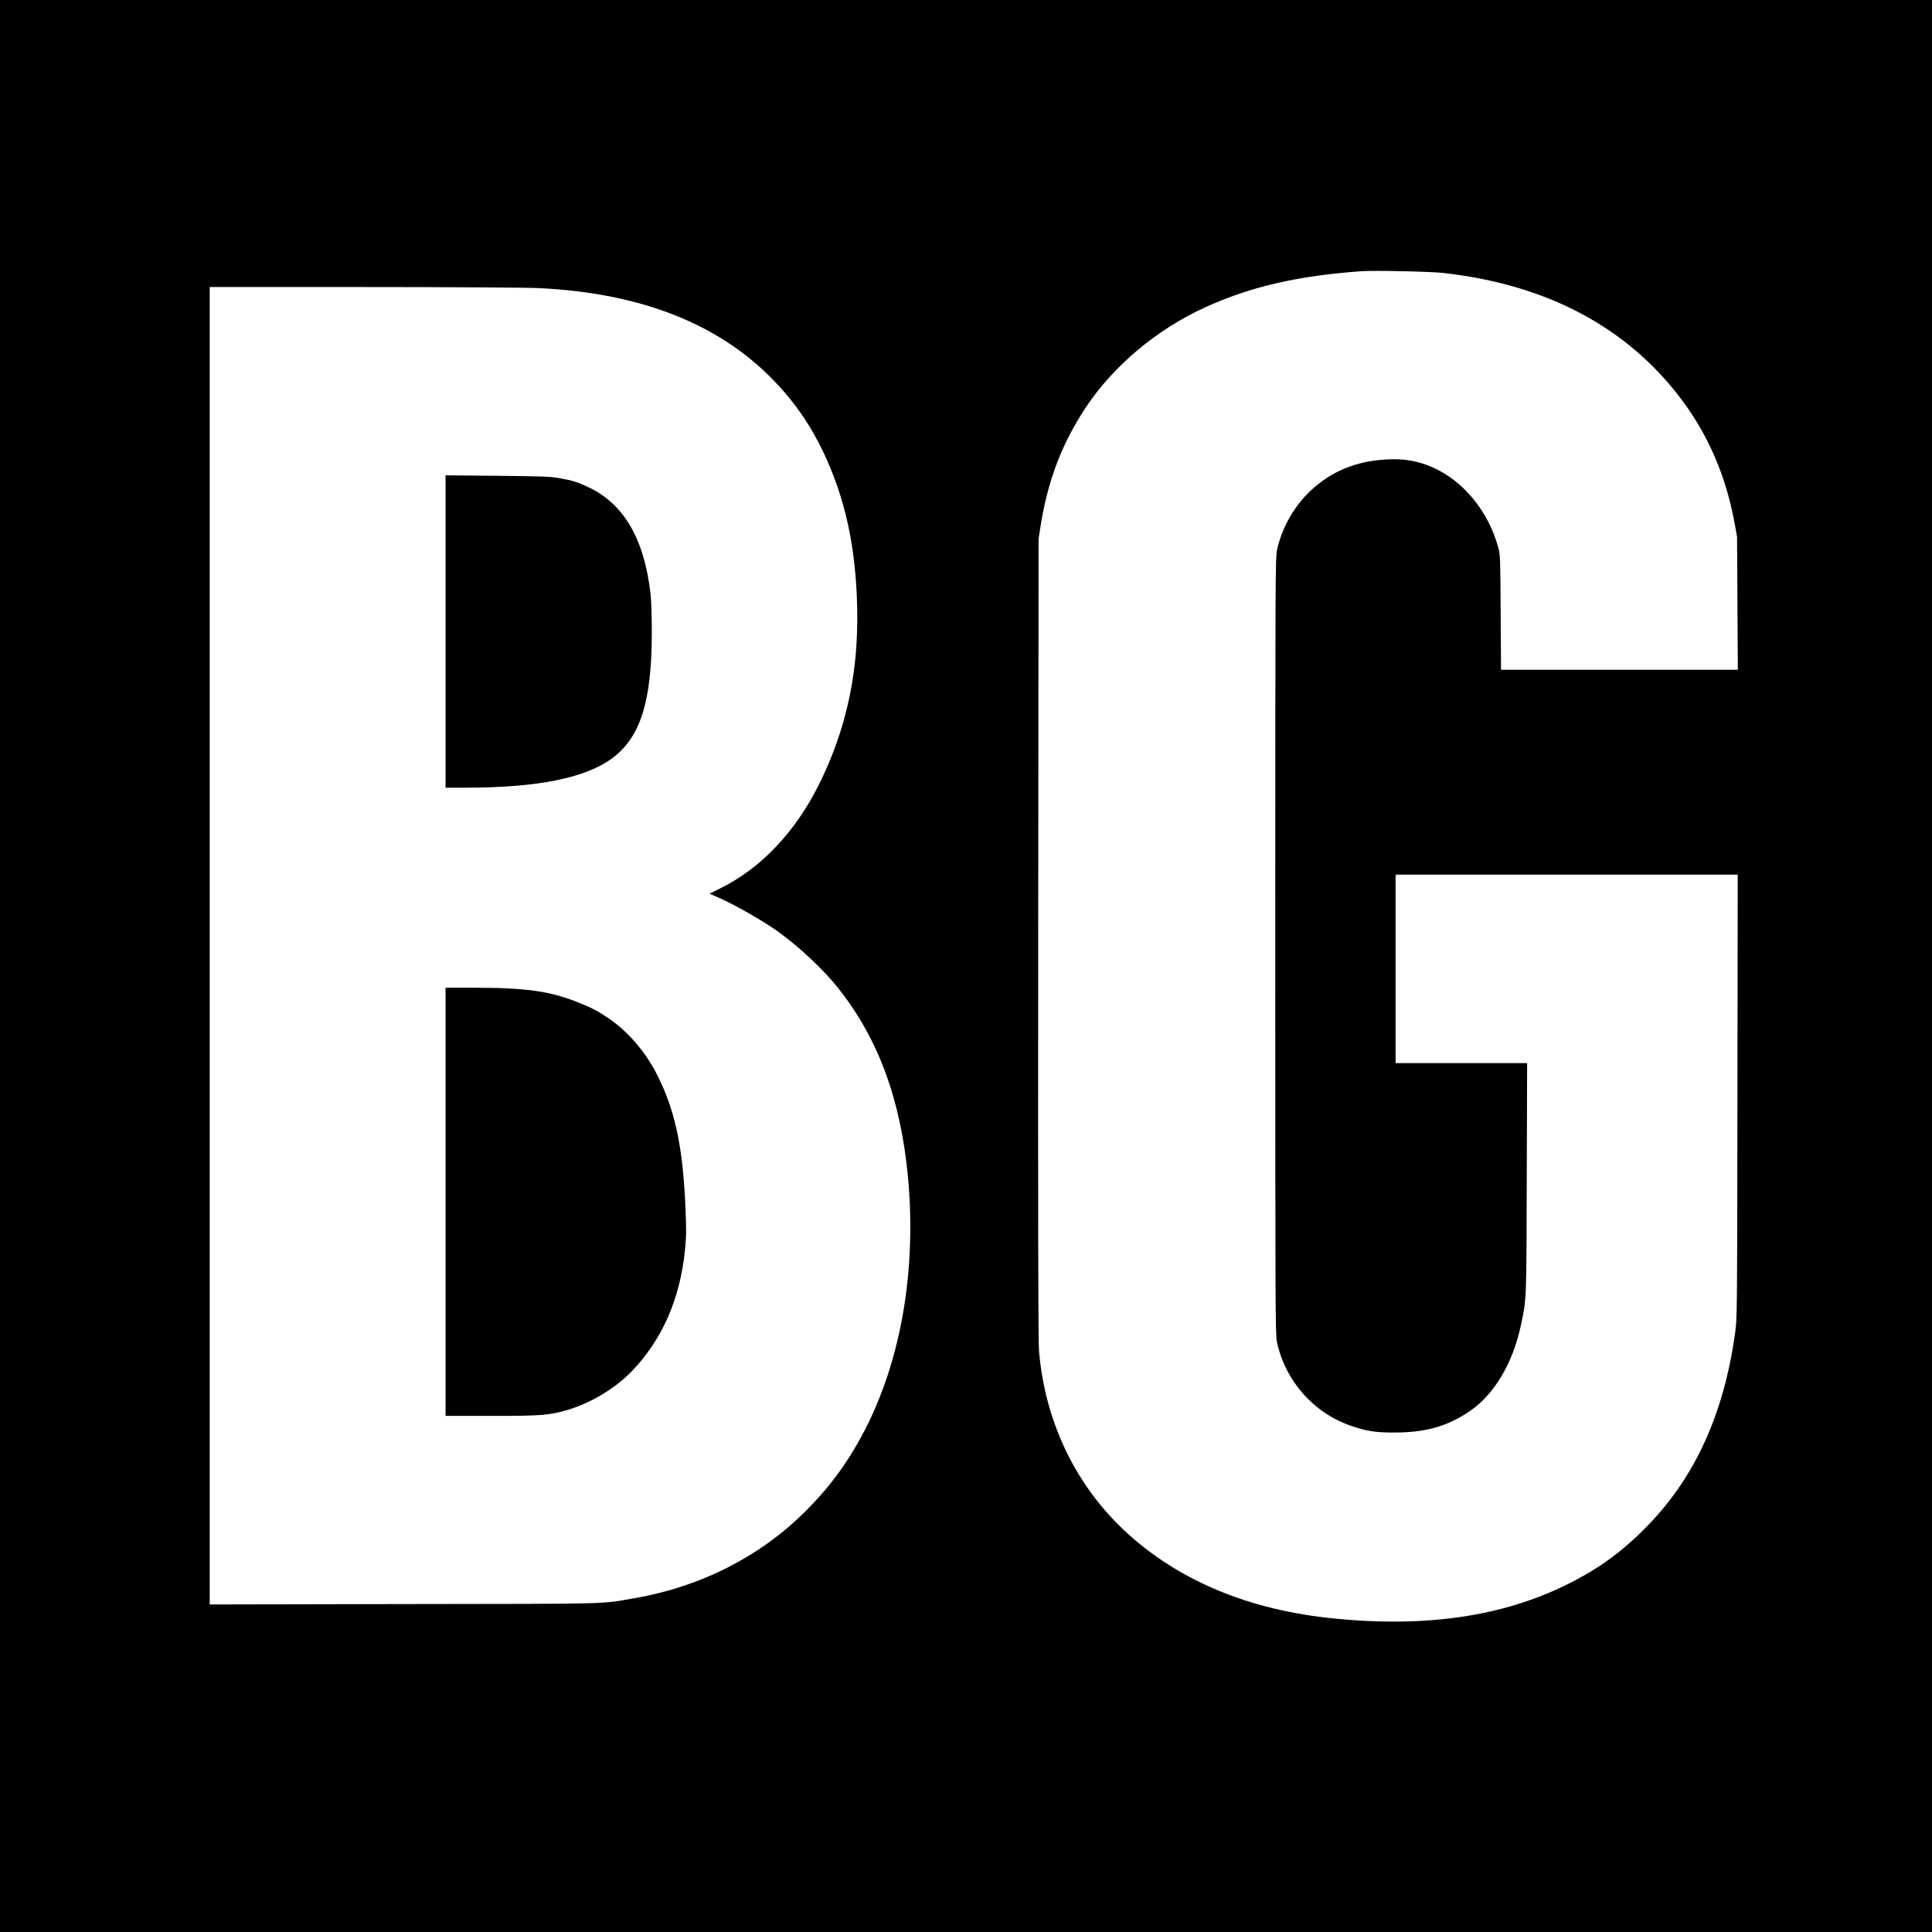<?xml version="1.0" standalone="no"?>
<!DOCTYPE svg PUBLIC "-//W3C//DTD SVG 20010904//EN"
 "http://www.w3.org/TR/2001/REC-SVG-20010904/DTD/svg10.dtd">
<svg version="1.0" xmlns="http://www.w3.org/2000/svg"
 width="1999pt" height="1999pt" viewBox="0 0 1999 1999"
 preserveAspectRatio="xMidYMid meet">
<g transform="translate(0,1999) scale(0.1,-0.1)"
fill="#000000" stroke="none">
<path d="M0 9995 l0 -9995 9995 0 9995 0 0 9995 0 9995 -9995 0 -9995 0 0
-9995z m14930 7171 c1073 -119 1905 -560 2468 -1309 278 -371 459 -790 549
-1277 l26 -145 4 -687 4 -688 -1225 0 -1225 0 -4 593 c-3 568 -4 595 -25 672
-99 370 -361 690 -678 829 -155 68 -300 93 -481 82 -312 -17 -566 -122 -779
-320 -170 -157 -302 -388 -351 -617 -17 -80 -18 -258 -18 -4099 0 -3773 1
-4020 17 -4095 88 -406 382 -737 770 -869 158 -54 255 -69 448 -68 323 0 550
65 780 223 254 174 447 501 529 899 56 267 55 233 58 1513 l4 1187 -681 0
-680 0 0 975 0 975 1770 0 1770 0 -3 -2297 c-3 -2293 -3 -2298 -25 -2452 -116
-827 -410 -1476 -897 -1979 -200 -207 -391 -361 -610 -491 -715 -424 -1562
-580 -2615 -480 -909 86 -1655 399 -2212 928 -503 478 -810 1133 -868 1851 -8
95 -10 1349 -8 4265 l4 4130 21 135 c75 471 223 856 468 1225 287 431 735 807
1230 1033 476 217 963 329 1625 376 135 9 702 -3 840 -18z m-9377 -156 c1217
-54 2105 -460 2682 -1225 281 -374 488 -878 574 -1405 71 -432 81 -937 25
-1340 -56 -411 -175 -795 -362 -1170 -242 -487 -600 -864 -1014 -1069 l-117
-58 97 -42 c180 -80 476 -250 630 -363 212 -155 455 -384 600 -566 417 -522
652 -1157 727 -1965 97 -1054 -105 -2066 -564 -2823 -144 -238 -288 -420 -491
-625 -468 -470 -1086 -786 -1770 -904 -368 -64 -166 -59 -2387 -62 l-2013 -4
0 6816 0 6815 1583 0 c870 0 1680 -5 1800 -10z"/>
<path d="M4610 13456 l0 -1616 208 0 c748 0 1245 101 1521 308 289 218 405
587 405 1297 0 165 -5 337 -13 400 -64 568 -277 934 -645 1105 -110 52 -161
68 -290 91 -100 19 -165 21 -648 26 l-538 5 0 -1616z"/>
<path d="M4610 7555 l0 -2215 471 0 c521 0 599 6 789 61 239 69 500 226 671
405 313 328 495 745 546 1248 15 150 15 203 5 446 -27 633 -110 1015 -300
1383 -120 233 -304 444 -503 576 -111 75 -168 104 -319 164 -279 111 -533 147
-1047 147 l-313 0 0 -2215z"/>
</g>
</svg>

